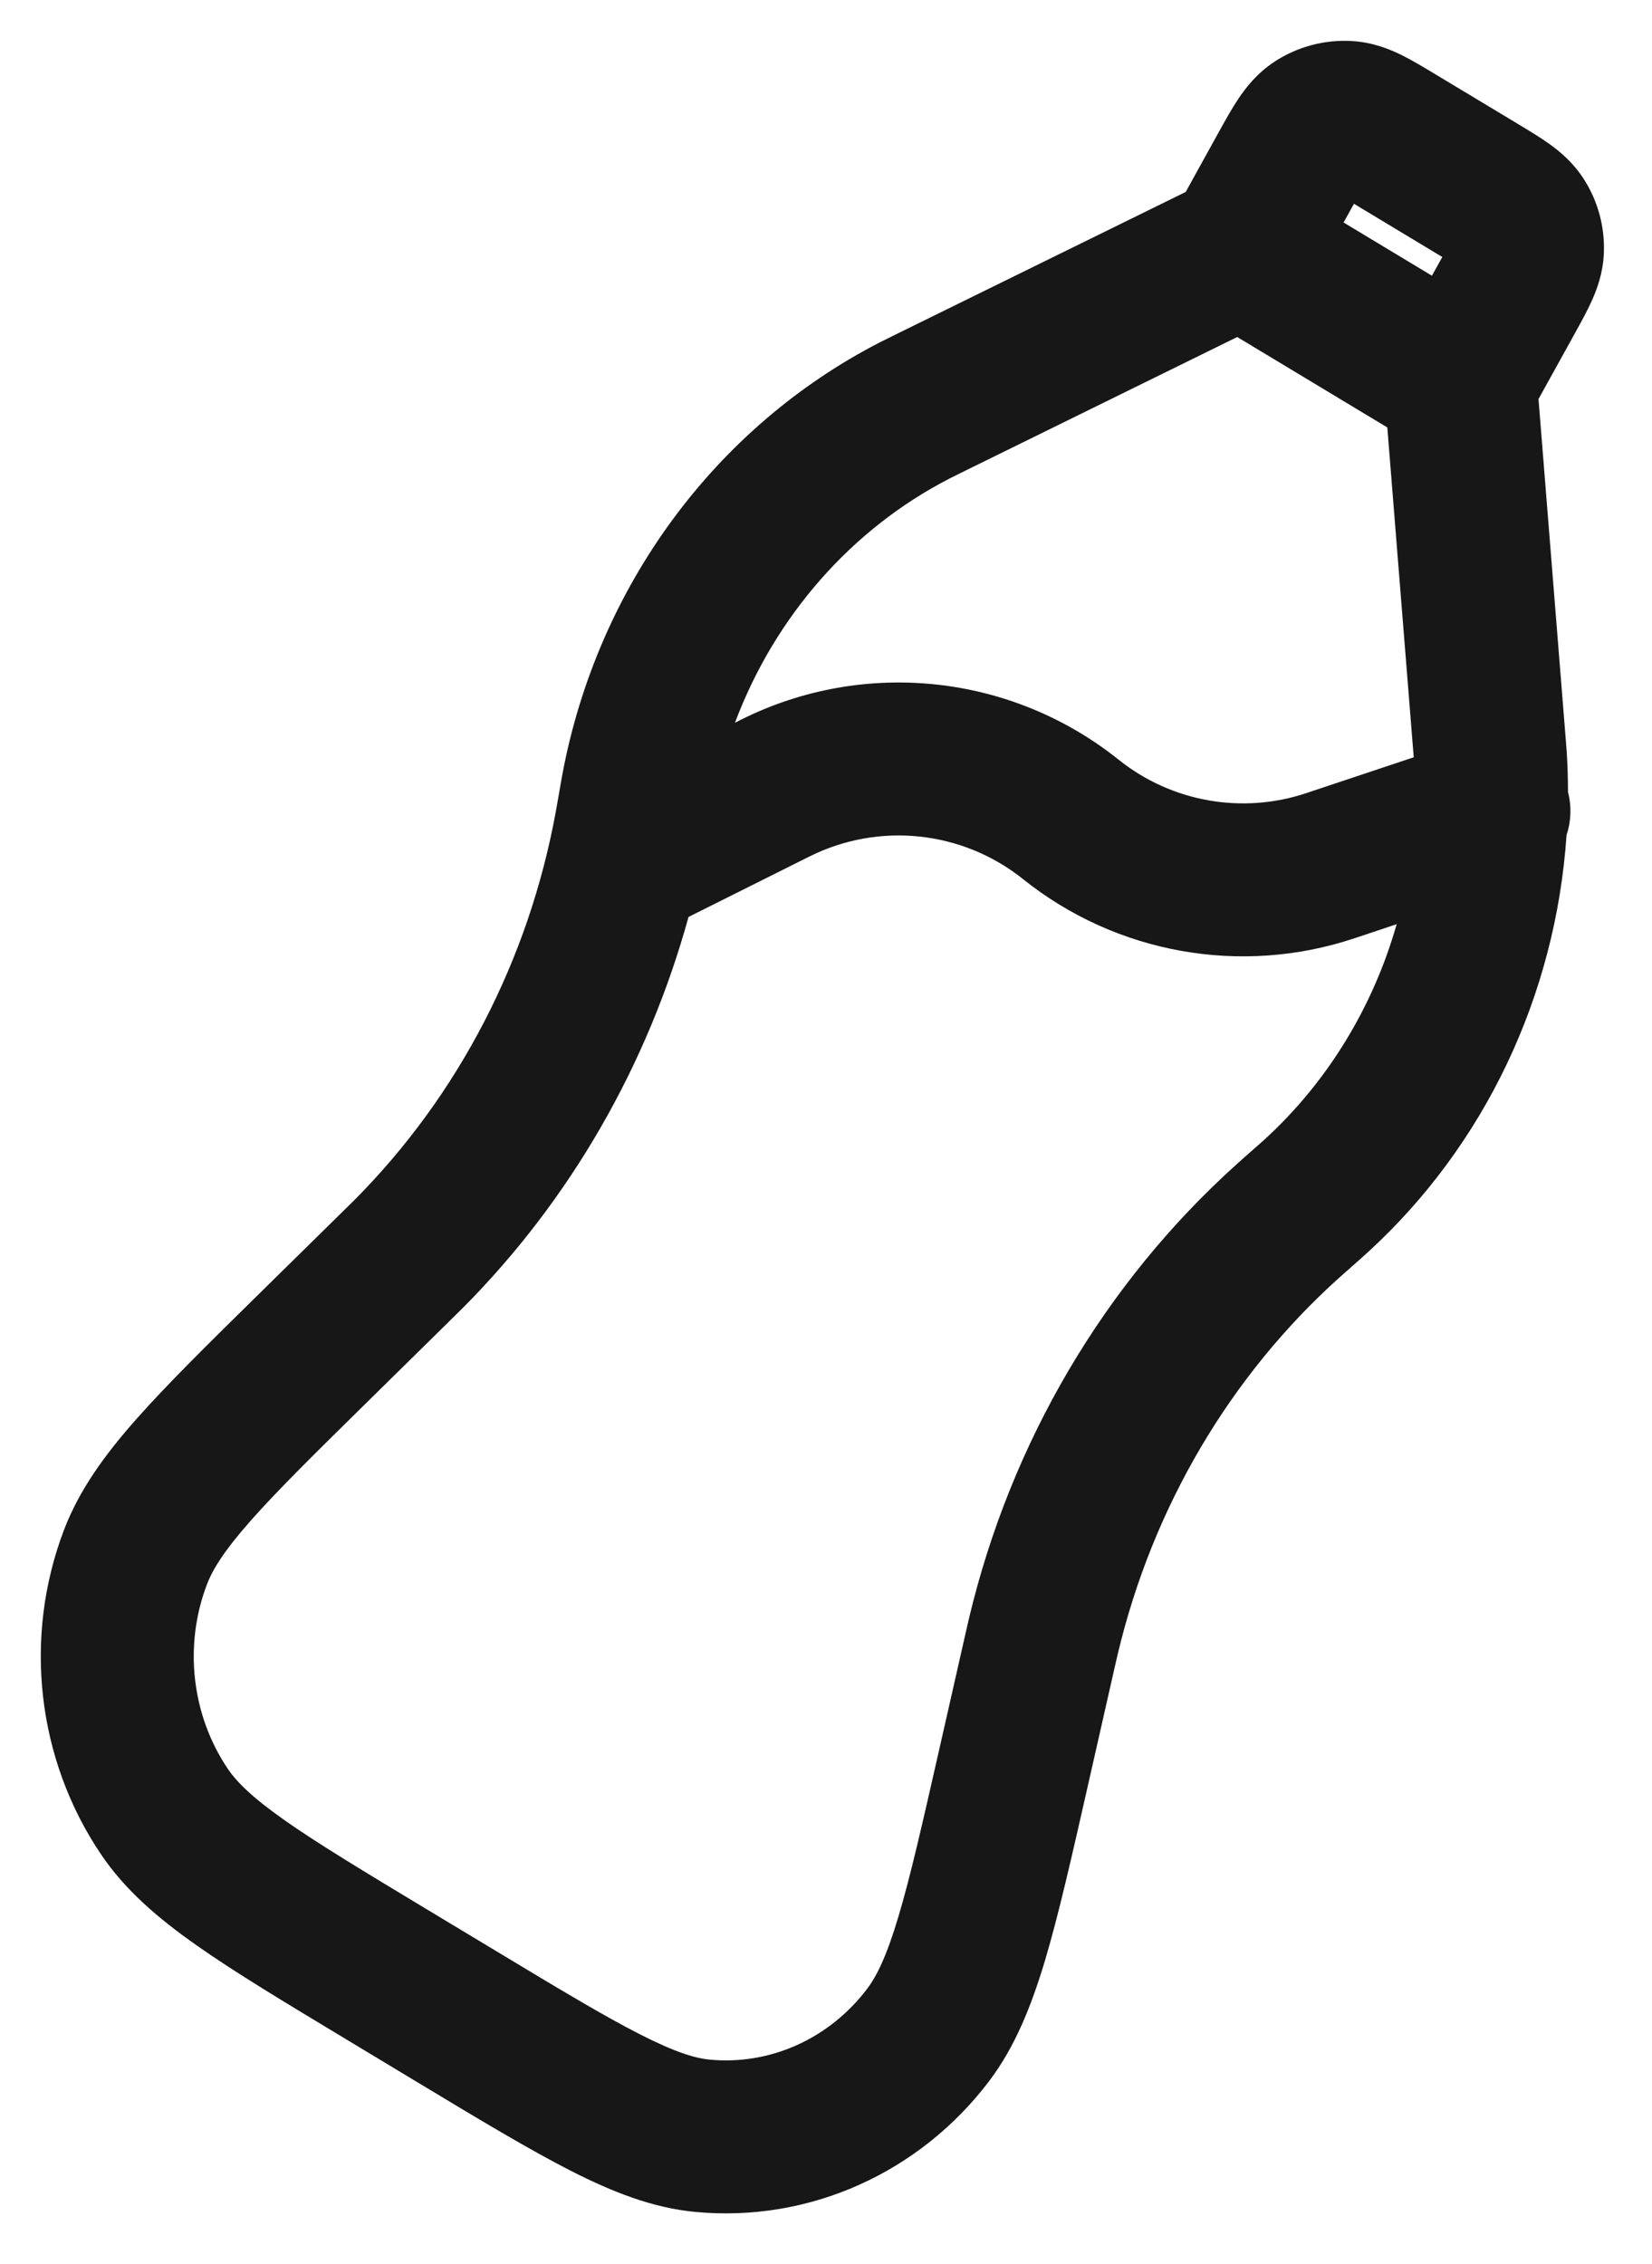 <svg width="27" height="37" viewBox="0 0 27 37" fill="none" xmlns="http://www.w3.org/2000/svg">
<path fill-rule="evenodd" clip-rule="evenodd" d="M22.129 3.33C22.116 3.354 22.102 3.379 22.087 3.406L21.959 3.636L23.403 4.506L23.534 4.27C23.548 4.246 23.561 4.222 23.573 4.2C23.551 4.187 23.528 4.173 23.504 4.159L22.203 3.375C22.177 3.359 22.152 3.344 22.129 3.33ZM23.884 4.398C23.884 4.398 23.884 4.398 23.883 4.397L23.884 4.398ZM22.674 6.986L20.221 5.508L15.78 7.691C15.638 7.761 15.581 7.789 15.528 7.816C13.916 8.644 12.665 10.073 12.012 11.812L12.111 11.762C14.12 10.758 16.529 11.013 18.283 12.416C19.145 13.106 20.299 13.312 21.347 12.963L23.106 12.376C23.102 12.326 23.097 12.261 23.088 12.154L22.674 6.986ZM25.603 13.65C25.677 13.428 25.689 13.184 25.627 12.944C25.627 12.726 25.62 12.507 25.606 12.288C25.6 12.202 25.593 12.114 25.581 11.967L25.145 6.522L25.737 5.452C25.832 5.28 25.936 5.093 26.013 4.922C26.101 4.729 26.198 4.466 26.213 4.145C26.232 3.716 26.119 3.291 25.887 2.929C25.714 2.658 25.498 2.479 25.326 2.355C25.174 2.246 24.991 2.136 24.822 2.034L24.794 2.017L23.463 1.216C23.283 1.107 23.088 0.99 22.912 0.902C22.713 0.804 22.438 0.691 22.098 0.671C21.649 0.644 21.202 0.763 20.826 1.011C20.543 1.198 20.36 1.434 20.237 1.618C20.128 1.782 20.018 1.981 19.916 2.165L19.379 3.137L14.666 5.453C14.539 5.515 14.461 5.554 14.386 5.592C11.677 6.984 9.767 9.598 9.193 12.647C9.177 12.731 9.162 12.819 9.137 12.964L9.135 12.976C9.108 13.13 9.096 13.199 9.084 13.264C8.641 15.691 7.49 17.905 5.797 19.608C5.751 19.654 5.703 19.701 5.593 19.809L4.253 21.127C3.413 21.953 2.736 22.619 2.229 23.192C1.712 23.776 1.296 24.348 1.045 25.006C0.377 26.761 0.602 28.751 1.651 30.306C2.044 30.889 2.581 31.349 3.216 31.795C3.838 32.233 4.648 32.72 5.65 33.324L6.838 34.04C7.84 34.644 8.65 35.131 9.324 35.475C10.011 35.825 10.669 36.085 11.367 36.15C13.229 36.325 15.032 35.509 16.167 34.011C16.589 33.453 16.854 32.791 17.08 32.038C17.301 31.296 17.515 30.353 17.781 29.179L18.204 27.311C18.239 27.158 18.254 27.09 18.27 27.025C18.84 24.63 20.106 22.486 21.885 20.884C21.933 20.841 21.983 20.797 22.099 20.695L22.108 20.687C22.215 20.592 22.281 20.534 22.343 20.477C24.273 18.719 25.427 16.258 25.603 13.65ZM22.827 15.104L22.138 15.334C20.285 15.952 18.246 15.588 16.721 14.368C15.729 13.574 14.366 13.43 13.229 13.998L11.253 14.986C10.588 17.402 9.323 19.606 7.57 21.37C7.513 21.427 7.454 21.485 7.352 21.585L6.039 22.877C5.158 23.743 4.544 24.348 4.102 24.847C3.665 25.342 3.475 25.649 3.382 25.895C3.001 26.895 3.132 28.031 3.723 28.908C3.868 29.122 4.119 29.374 4.655 29.751C5.196 30.131 5.928 30.573 6.98 31.207L8.088 31.874C9.14 32.508 9.873 32.949 10.459 33.247C11.041 33.544 11.367 33.639 11.601 33.661C12.577 33.753 13.547 33.329 14.174 32.501C14.329 32.296 14.491 31.97 14.684 31.322C14.879 30.671 15.074 29.811 15.353 28.582L15.768 26.751C15.8 26.608 15.819 26.526 15.838 26.446C16.523 23.568 18.047 20.976 20.212 19.027C20.271 18.973 20.333 18.919 20.439 18.825L20.447 18.818C20.567 18.713 20.615 18.67 20.66 18.63C21.696 17.685 22.441 16.459 22.827 15.104Z" fill="#171717"/>
</svg>
